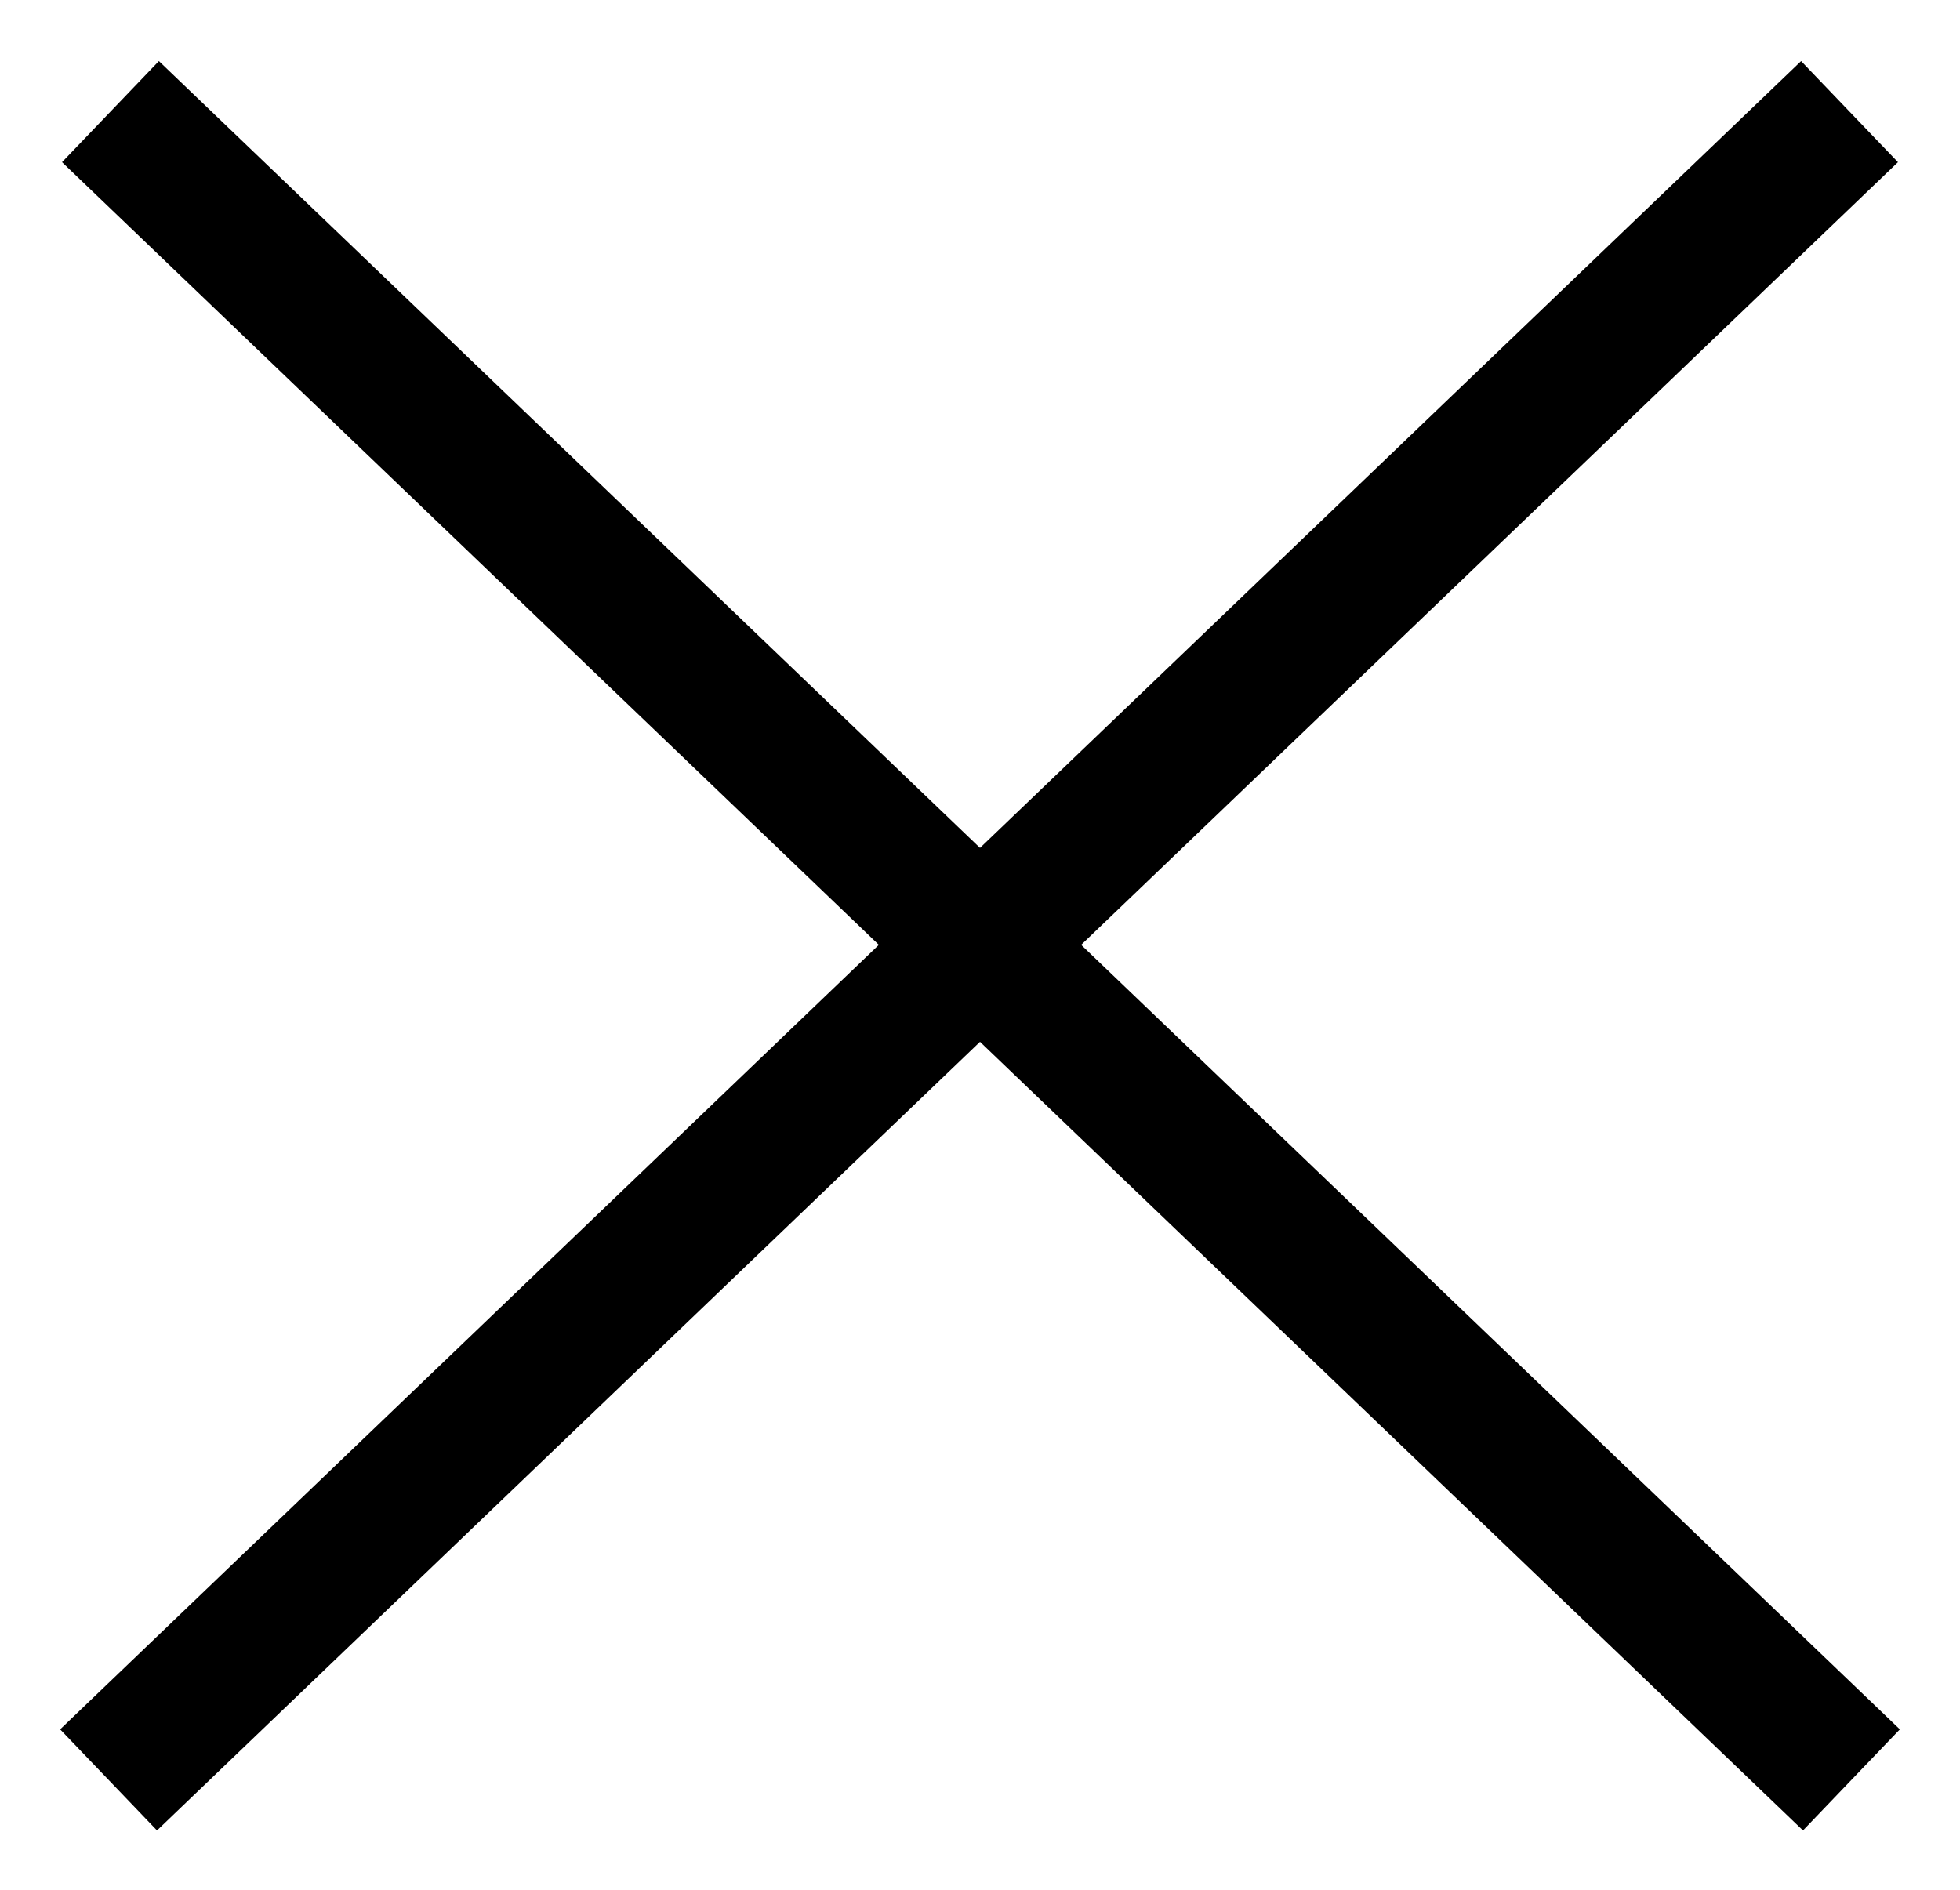 <?xml version="1.0" encoding="UTF-8"?>
<svg width="28px" height="27px" viewBox="0 0 28 27" version="1.1" xmlns="http://www.w3.org/2000/svg" xmlns:xlink="http://www.w3.org/1999/xlink">
    <!-- Generator: Sketch 53.2 (72643) - https://sketchapp.com -->
    <title>Group</title>
    <desc>Created with Sketch.</desc>
    <g id="Desktop-Design" stroke="none" stroke-width="1" fill="none" fill-rule="evenodd" stroke-linecap="square">
        <g id="Homepage-Contact-Slider" transform="translate(-1214, -38)" stroke="#000000" stroke-width="2">
            <g id="Group-6" transform="translate(640, 0)">
                <g id="Group" transform="translate(576, 40)">
                    <path d="M0.3,0.287 L23.727,22.738" id="Line-2"></path>
                    <path d="M0.3,0.287 L23.727,22.738" id="Line-2-Copy" transform="translate(12, 11.5) scale(-1, 1) translate(-12, -11.5) "></path>
                </g>
            </g>
        </g>
    </g>
</svg>
